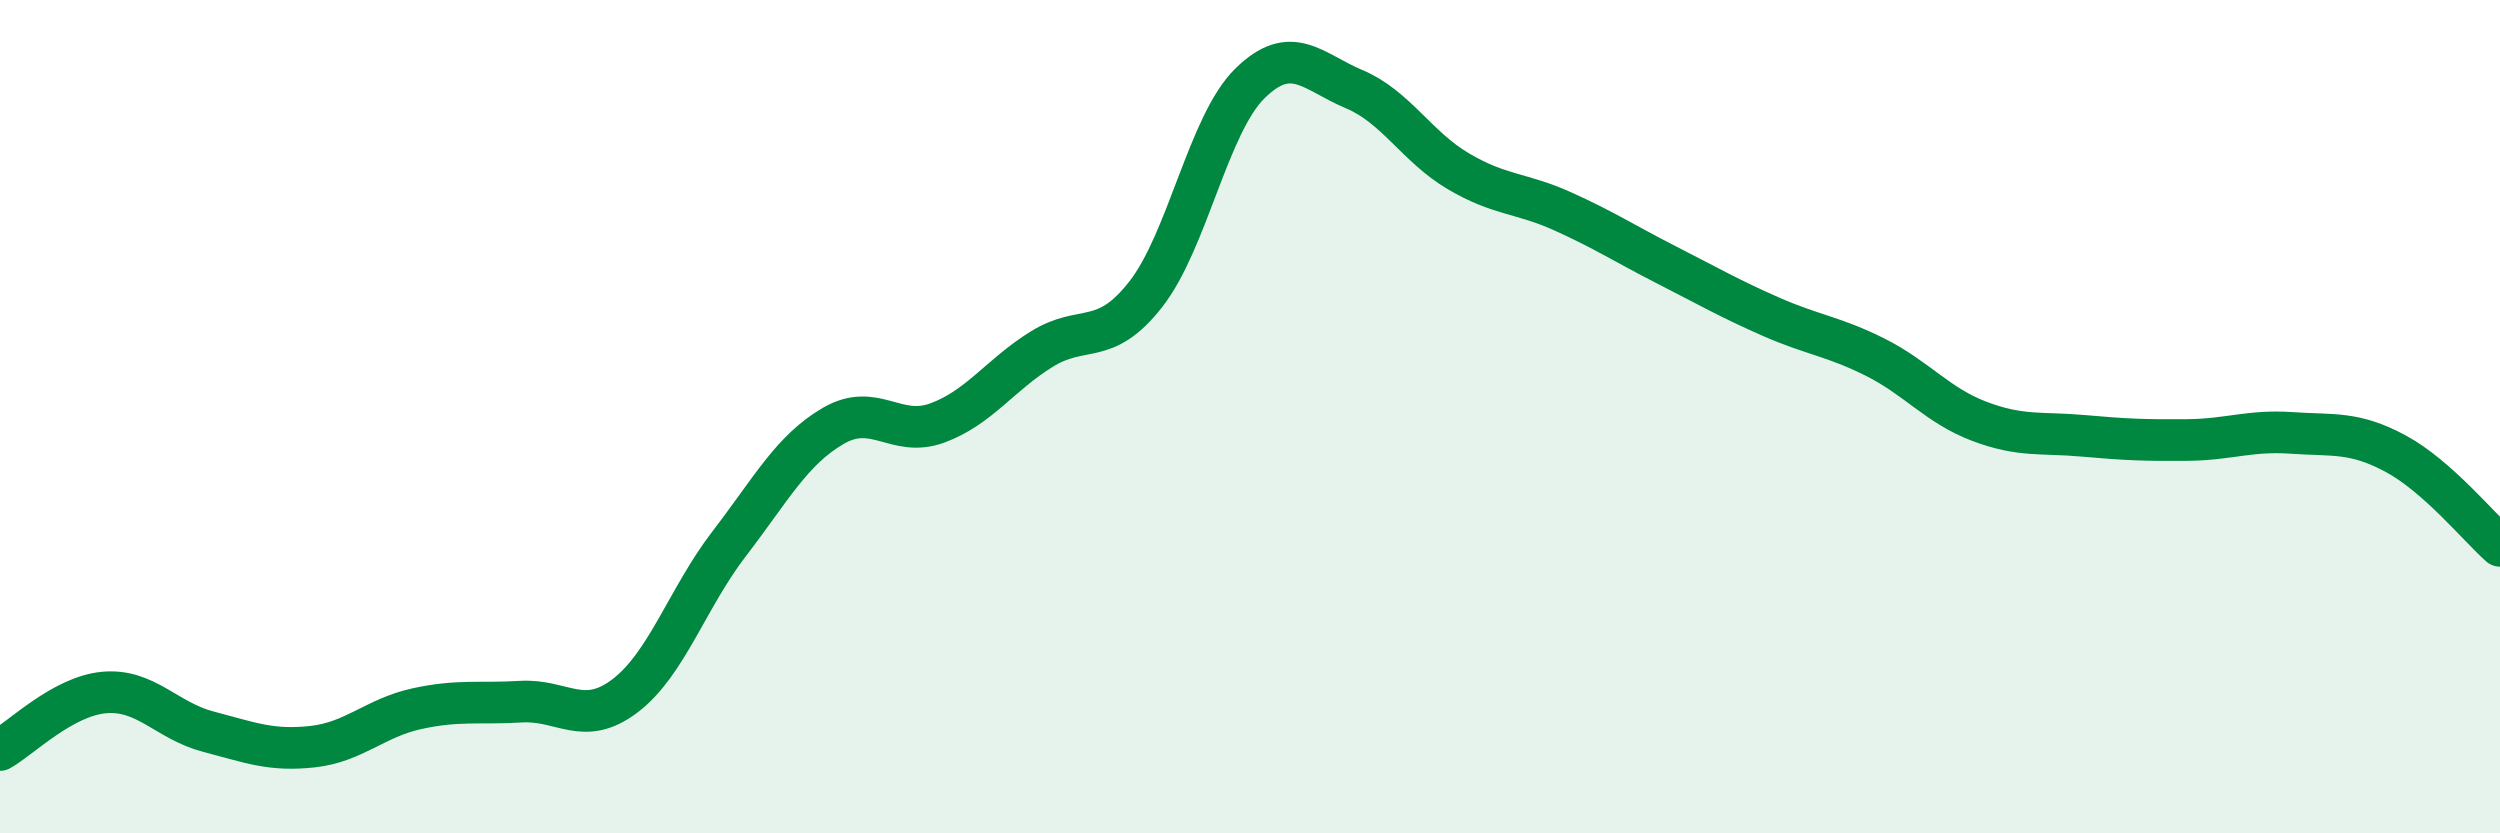 
    <svg width="60" height="20" viewBox="0 0 60 20" xmlns="http://www.w3.org/2000/svg">
      <path
        d="M 0,18 C 0.5,17.72 1.5,16.71 2.5,16.62 C 3.5,16.53 4,17.3 5,17.56 C 6,17.82 6.5,18.03 7.5,17.92 C 8.5,17.81 9,17.23 10,17.01 C 11,16.79 11.5,16.9 12.5,16.84 C 13.5,16.78 14,17.46 15,16.7 C 16,15.94 16.5,14.35 17.5,13.05 C 18.5,11.75 19,10.8 20,10.22 C 21,9.64 21.5,10.52 22.5,10.15 C 23.5,9.78 24,9 25,8.38 C 26,7.76 26.5,8.34 27.5,7.06 C 28.5,5.78 29,2.98 30,2 C 31,1.02 31.5,1.72 32.5,2.14 C 33.5,2.56 34,3.52 35,4.11 C 36,4.7 36.5,4.62 37.5,5.07 C 38.5,5.52 39,5.85 40,6.36 C 41,6.87 41.5,7.16 42.5,7.6 C 43.5,8.04 44,8.07 45,8.57 C 46,9.07 46.5,9.73 47.5,10.11 C 48.5,10.49 49,10.37 50,10.46 C 51,10.55 51.5,10.57 52.5,10.56 C 53.5,10.55 54,10.32 55,10.39 C 56,10.46 56.5,10.35 57.5,10.89 C 58.5,11.43 59.5,12.66 60,13.1L60 20L0 20Z"
        fill="#008740"
        opacity="0.1"
        stroke-linecap="round"
        stroke-linejoin="round"
      />
      <path
        d="M 0,18 C 0.5,17.72 1.5,16.71 2.5,16.62 C 3.5,16.53 4,17.3 5,17.56 C 6,17.82 6.5,18.03 7.5,17.92 C 8.5,17.81 9,17.23 10,17.01 C 11,16.79 11.5,16.9 12.5,16.84 C 13.5,16.78 14,17.46 15,16.7 C 16,15.94 16.5,14.35 17.5,13.05 C 18.5,11.75 19,10.8 20,10.22 C 21,9.64 21.5,10.52 22.5,10.15 C 23.5,9.78 24,9 25,8.38 C 26,7.76 26.5,8.34 27.5,7.06 C 28.5,5.78 29,2.98 30,2 C 31,1.02 31.5,1.72 32.5,2.14 C 33.5,2.56 34,3.52 35,4.11 C 36,4.7 36.5,4.62 37.5,5.07 C 38.5,5.52 39,5.85 40,6.36 C 41,6.87 41.5,7.16 42.5,7.6 C 43.5,8.04 44,8.07 45,8.57 C 46,9.07 46.5,9.73 47.5,10.11 C 48.5,10.49 49,10.37 50,10.46 C 51,10.55 51.5,10.57 52.5,10.56 C 53.5,10.55 54,10.32 55,10.39 C 56,10.46 56.5,10.35 57.5,10.89 C 58.5,11.43 59.5,12.66 60,13.1"
        stroke="#008740"
        stroke-width="1"
        fill="none"
        stroke-linecap="round"
        stroke-linejoin="round"
      />
    </svg>
  